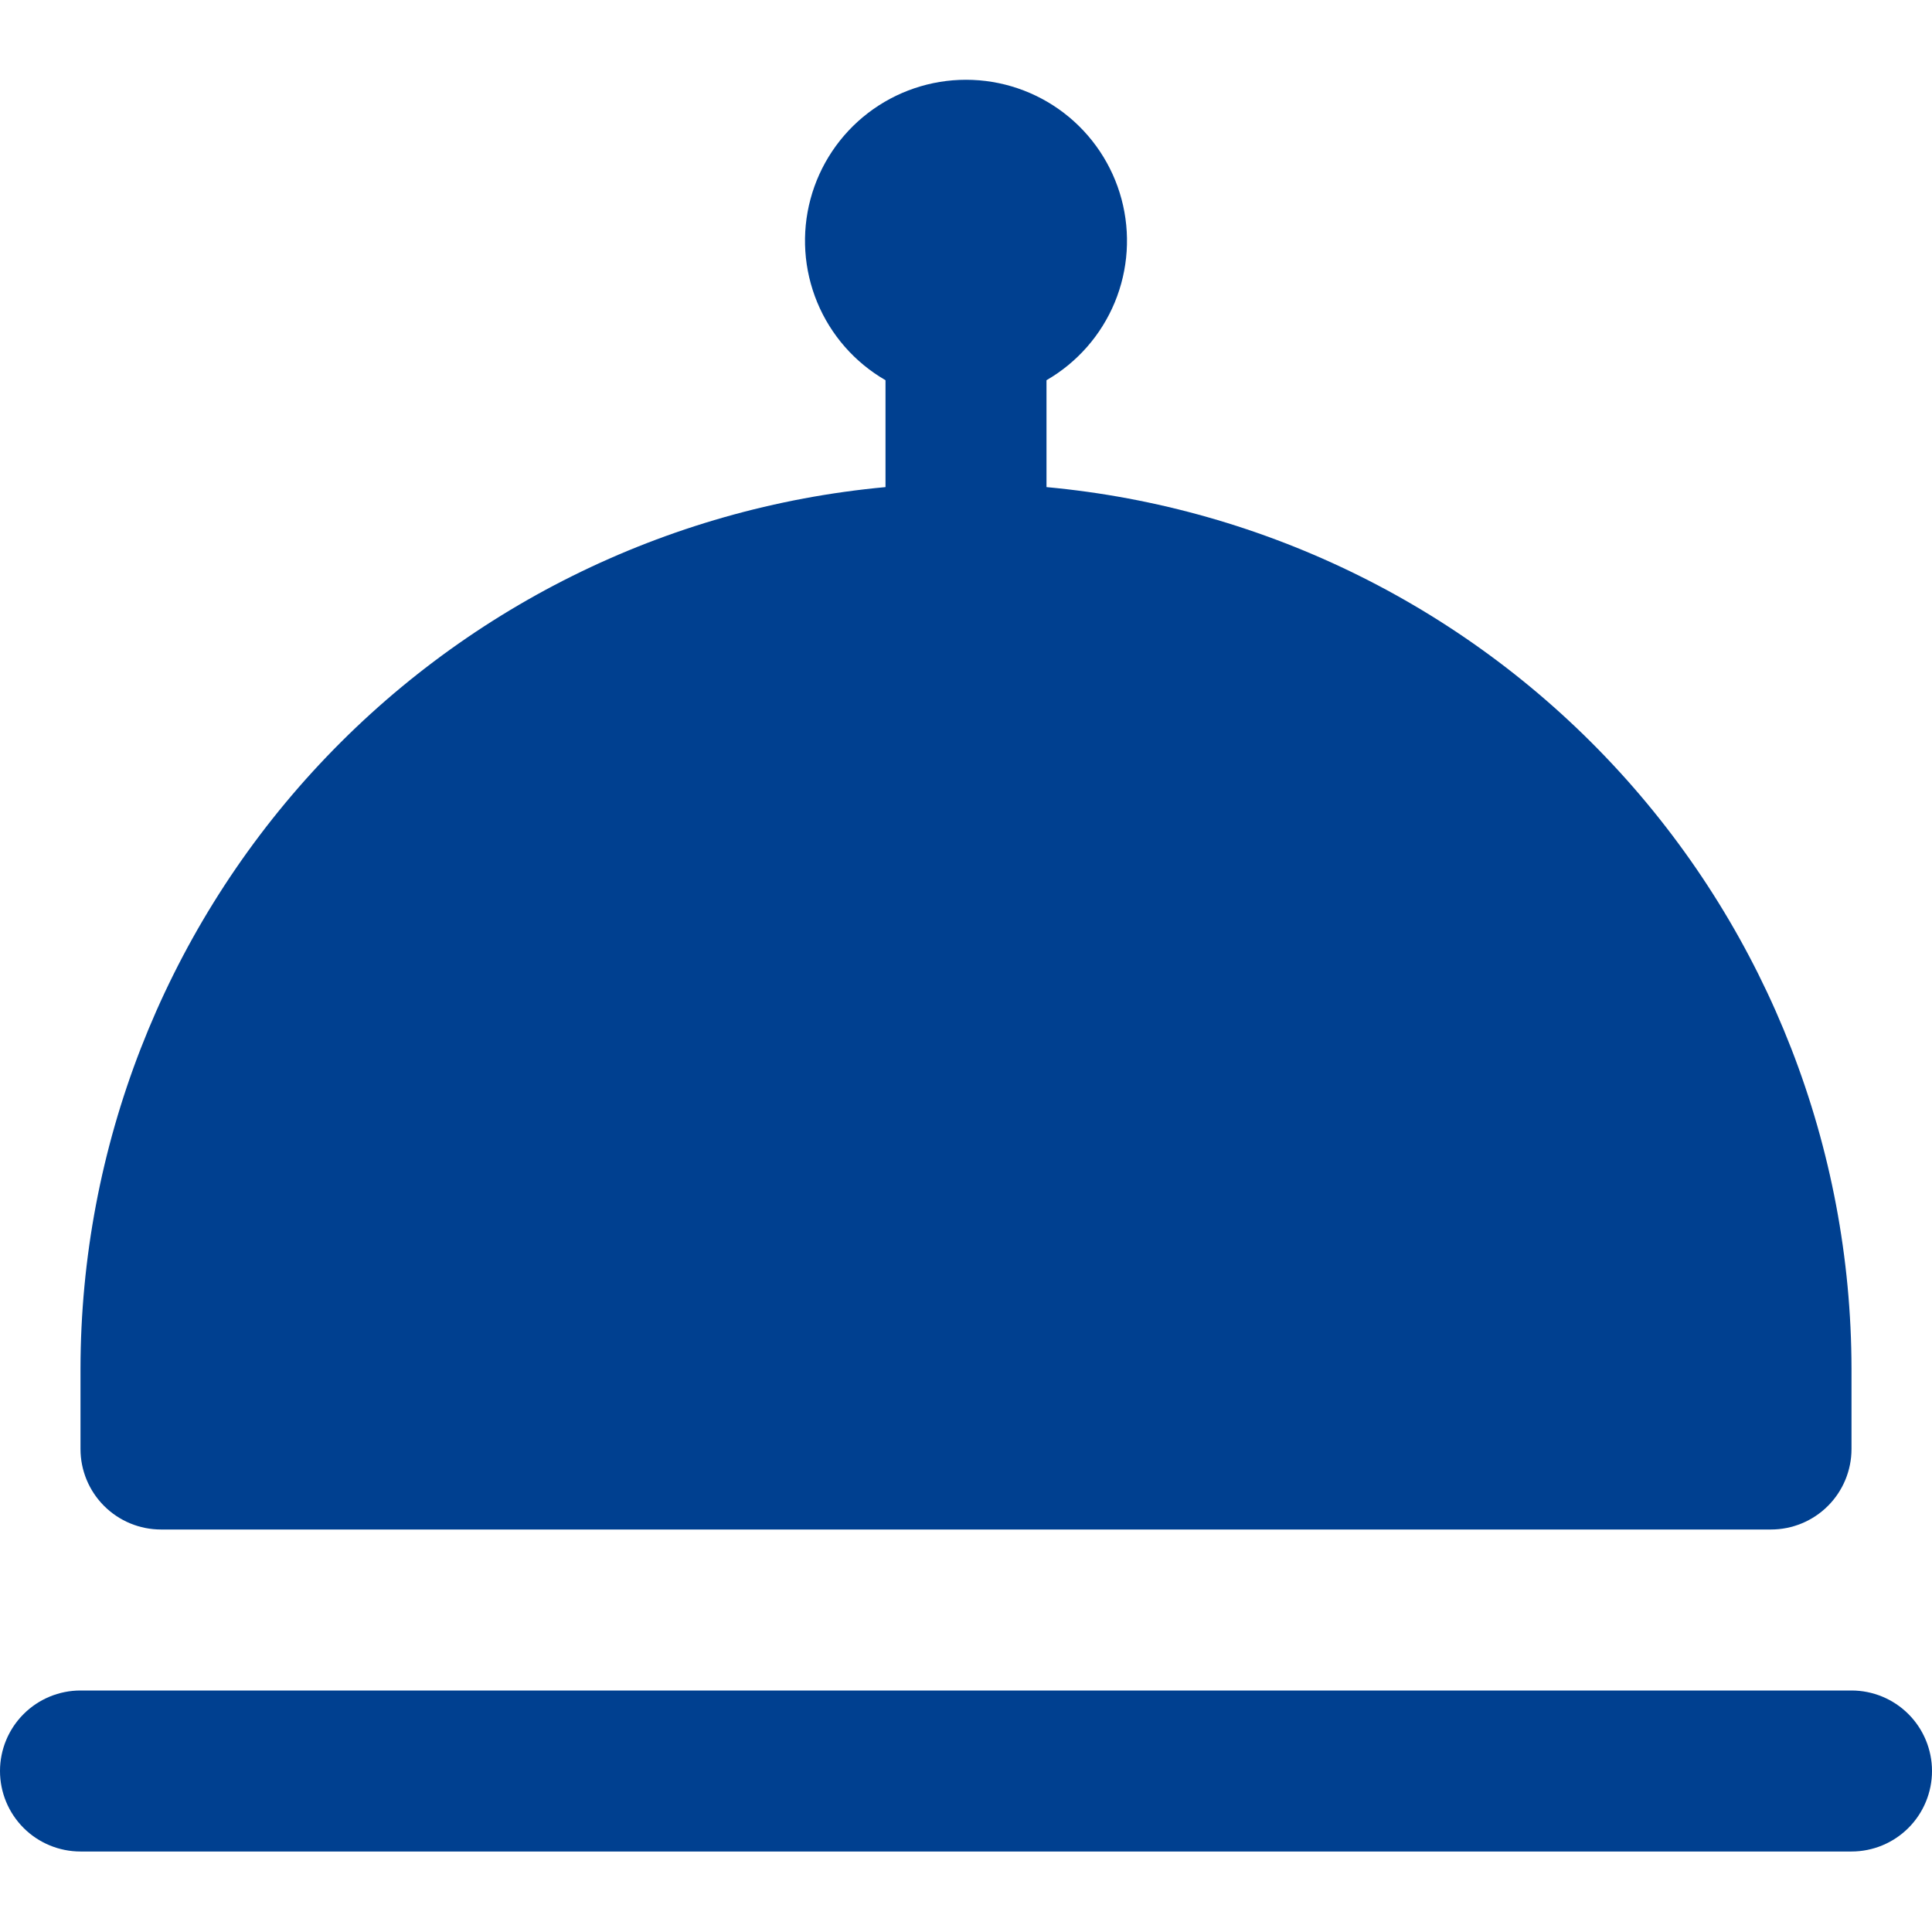 <?xml version="1.0" encoding="UTF-8"?> <svg xmlns="http://www.w3.org/2000/svg" width="512" height="512" viewBox="0 0 512 512" fill="none"> <g clip-path="url(#clip0_365_263)"> <path d="M512 469.334C512 474.992 509.752 480.418 505.752 484.419C501.751 488.419 496.325 490.667 490.667 490.667H21.333C15.675 490.667 10.249 488.419 6.248 484.419C2.248 480.418 0 474.992 0 469.334C0 463.676 2.248 458.25 6.248 454.249C10.249 450.248 15.675 448 21.333 448H490.667C496.325 448 501.751 450.248 505.752 454.249C509.752 458.25 512 463.676 512 469.334ZM42.667 405.334H469.333C474.991 405.334 480.418 403.086 484.418 399.085C488.419 395.085 490.667 389.658 490.667 384V362.667C490.589 304.157 468.676 247.782 429.218 204.579C389.76 161.376 335.597 134.456 277.333 129.088V100.758C285.467 96.061 291.825 88.813 295.419 80.135C299.013 71.458 299.644 61.837 297.213 52.764C294.782 43.692 289.425 35.675 281.974 29.957C274.522 24.24 265.392 21.141 256 21.141C246.608 21.141 237.478 24.24 230.026 29.957C222.575 35.675 217.218 43.692 214.787 52.764C212.356 61.837 212.987 71.458 216.581 80.135C220.175 88.813 226.533 96.061 234.667 100.758V129.088C176.403 134.456 122.24 161.376 82.782 204.579C43.324 247.782 21.411 304.157 21.333 362.667V384C21.333 389.658 23.581 395.085 27.582 399.085C31.582 403.086 37.009 405.334 42.667 405.334Z" fill="#004090"></path> </g> <defs> <clipPath id="clip0_365_263"> <rect width="512" height="512" fill="white"></rect> </clipPath> </defs> </svg> 
